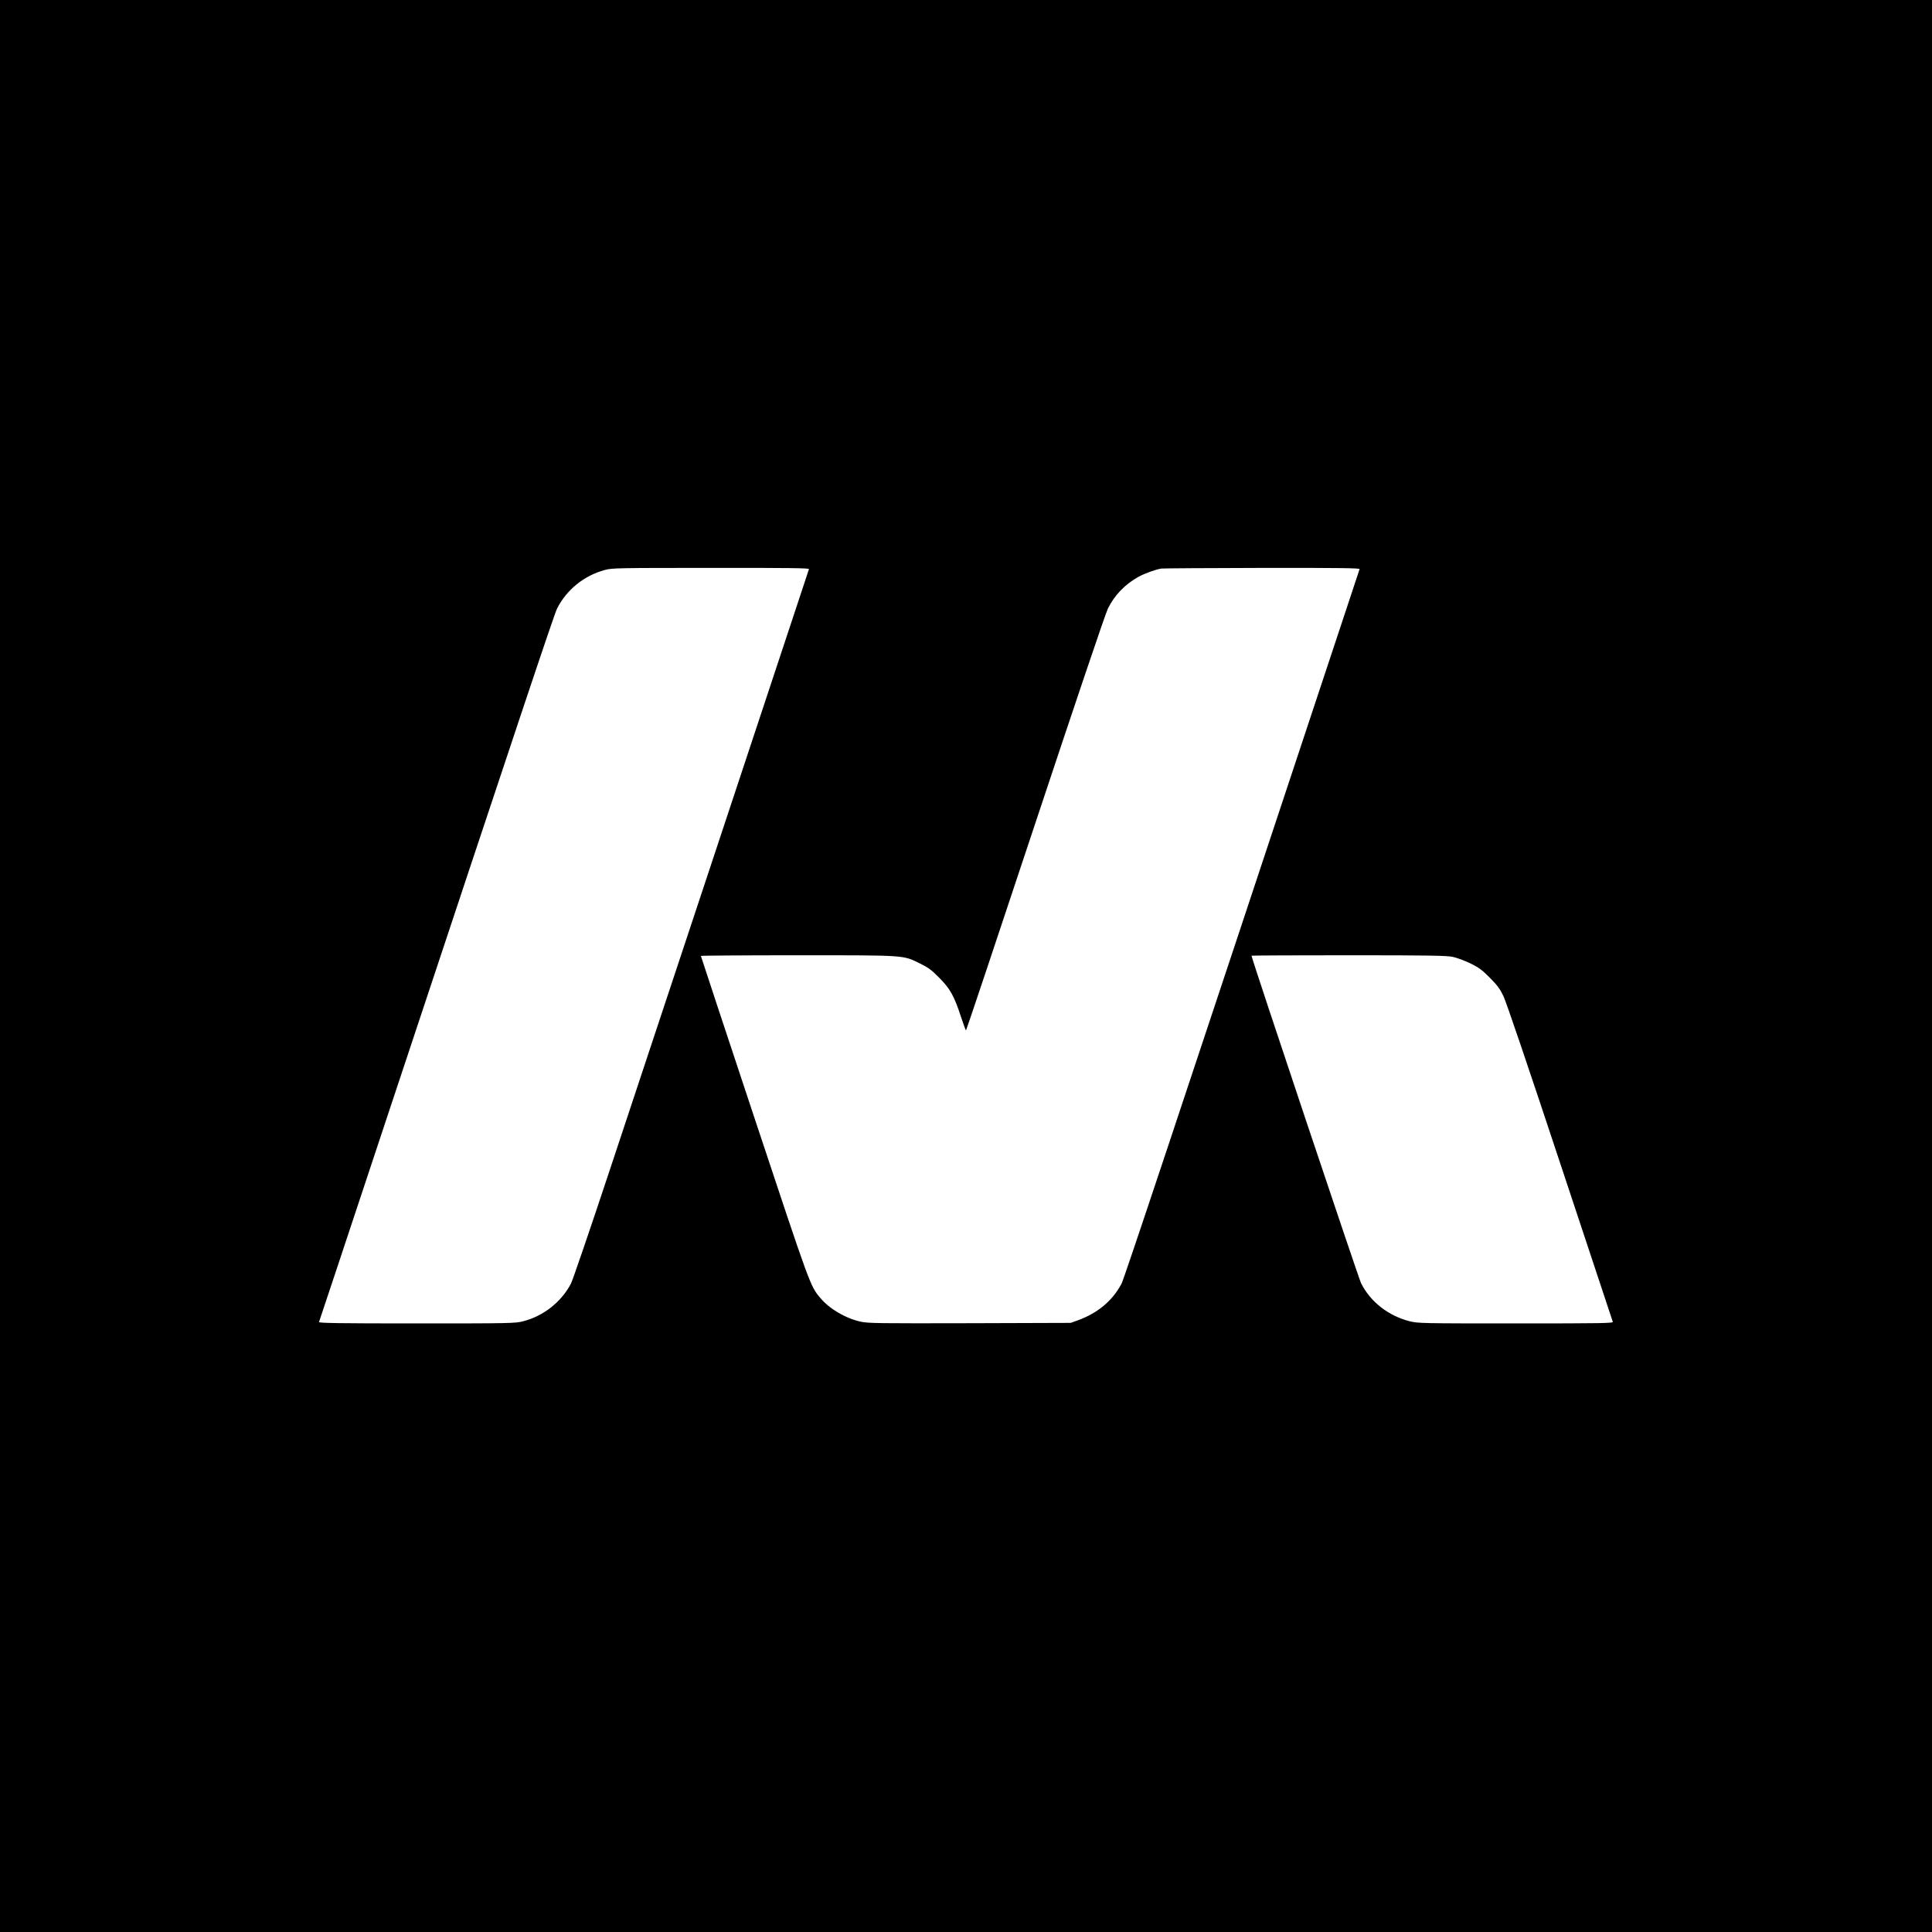 <?xml version="1.0" standalone="no"?>
<!DOCTYPE svg PUBLIC "-//W3C//DTD SVG 20010904//EN"
 "http://www.w3.org/TR/2001/REC-SVG-20010904/DTD/svg10.dtd">
<svg version="1.0" xmlns="http://www.w3.org/2000/svg"
 width="1800pt" height="1800pt" viewBox="0 0 1800 1800"
 preserveAspectRatio="xMidYMid meet">
<g transform="translate(0,1800) scale(0.1,-0.1)"
fill="#000000" stroke="none">
<path d="M0 9000 l0 -9000 9000 0 9000 0 0 9000 0 9000 -9000 0 -9000 0 0
-9000z m7537 3698 c-2 -7 -61 -184 -130 -393 -220 -666 -1376 -4152 -1724
-5200 -184 -555 -348 -1035 -364 -1065 -90 -171 -257 -302 -445 -350 -74 -19
-114 -20 -992 -20 -727 0 -913 3 -910 13 3 6 285 856 627 1887 1266 3814 1564
4706 1591 4760 89 176 252 308 446 360 65 18 125 19 988 19 730 1 917 -2 913
-11z m5130 0 c-2 -7 -72 -218 -155 -468 -1608 -4851 -2039 -6144 -2063 -6190
-85 -160 -222 -274 -409 -342 l-65 -23 -940 -3 c-842 -2 -948 -1 -1015 14
-142 31 -292 119 -378 222 -94 112 -90 102 -612 1674 -275 828 -500 1509 -500
1512 0 3 406 6 903 6 1017 0 977 2 1137 -76 80 -39 109 -61 180 -133 102 -102
139 -169 201 -358 24 -73 46 -133 49 -133 3 0 293 867 645 1928 375 1129 655
1958 677 2002 62 125 157 224 283 295 56 31 159 69 215 78 14 2 436 5 939 6
727 1 912 -2 908 -11z m868 -3613 c39 -8 113 -36 165 -61 79 -39 110 -62 180
-133 69 -69 94 -103 127 -171 25 -52 232 -661 527 -1552 268 -807 489 -1474
492 -1483 6 -13 -88 -15 -903 -15 -877 0 -913 1 -989 20 -198 50 -366 181
-453 354 -23 45 -1021 3028 -1021 3052 0 2 406 4 903 4 752 0 914 -3 972 -15z"/>
</g>
</svg>
